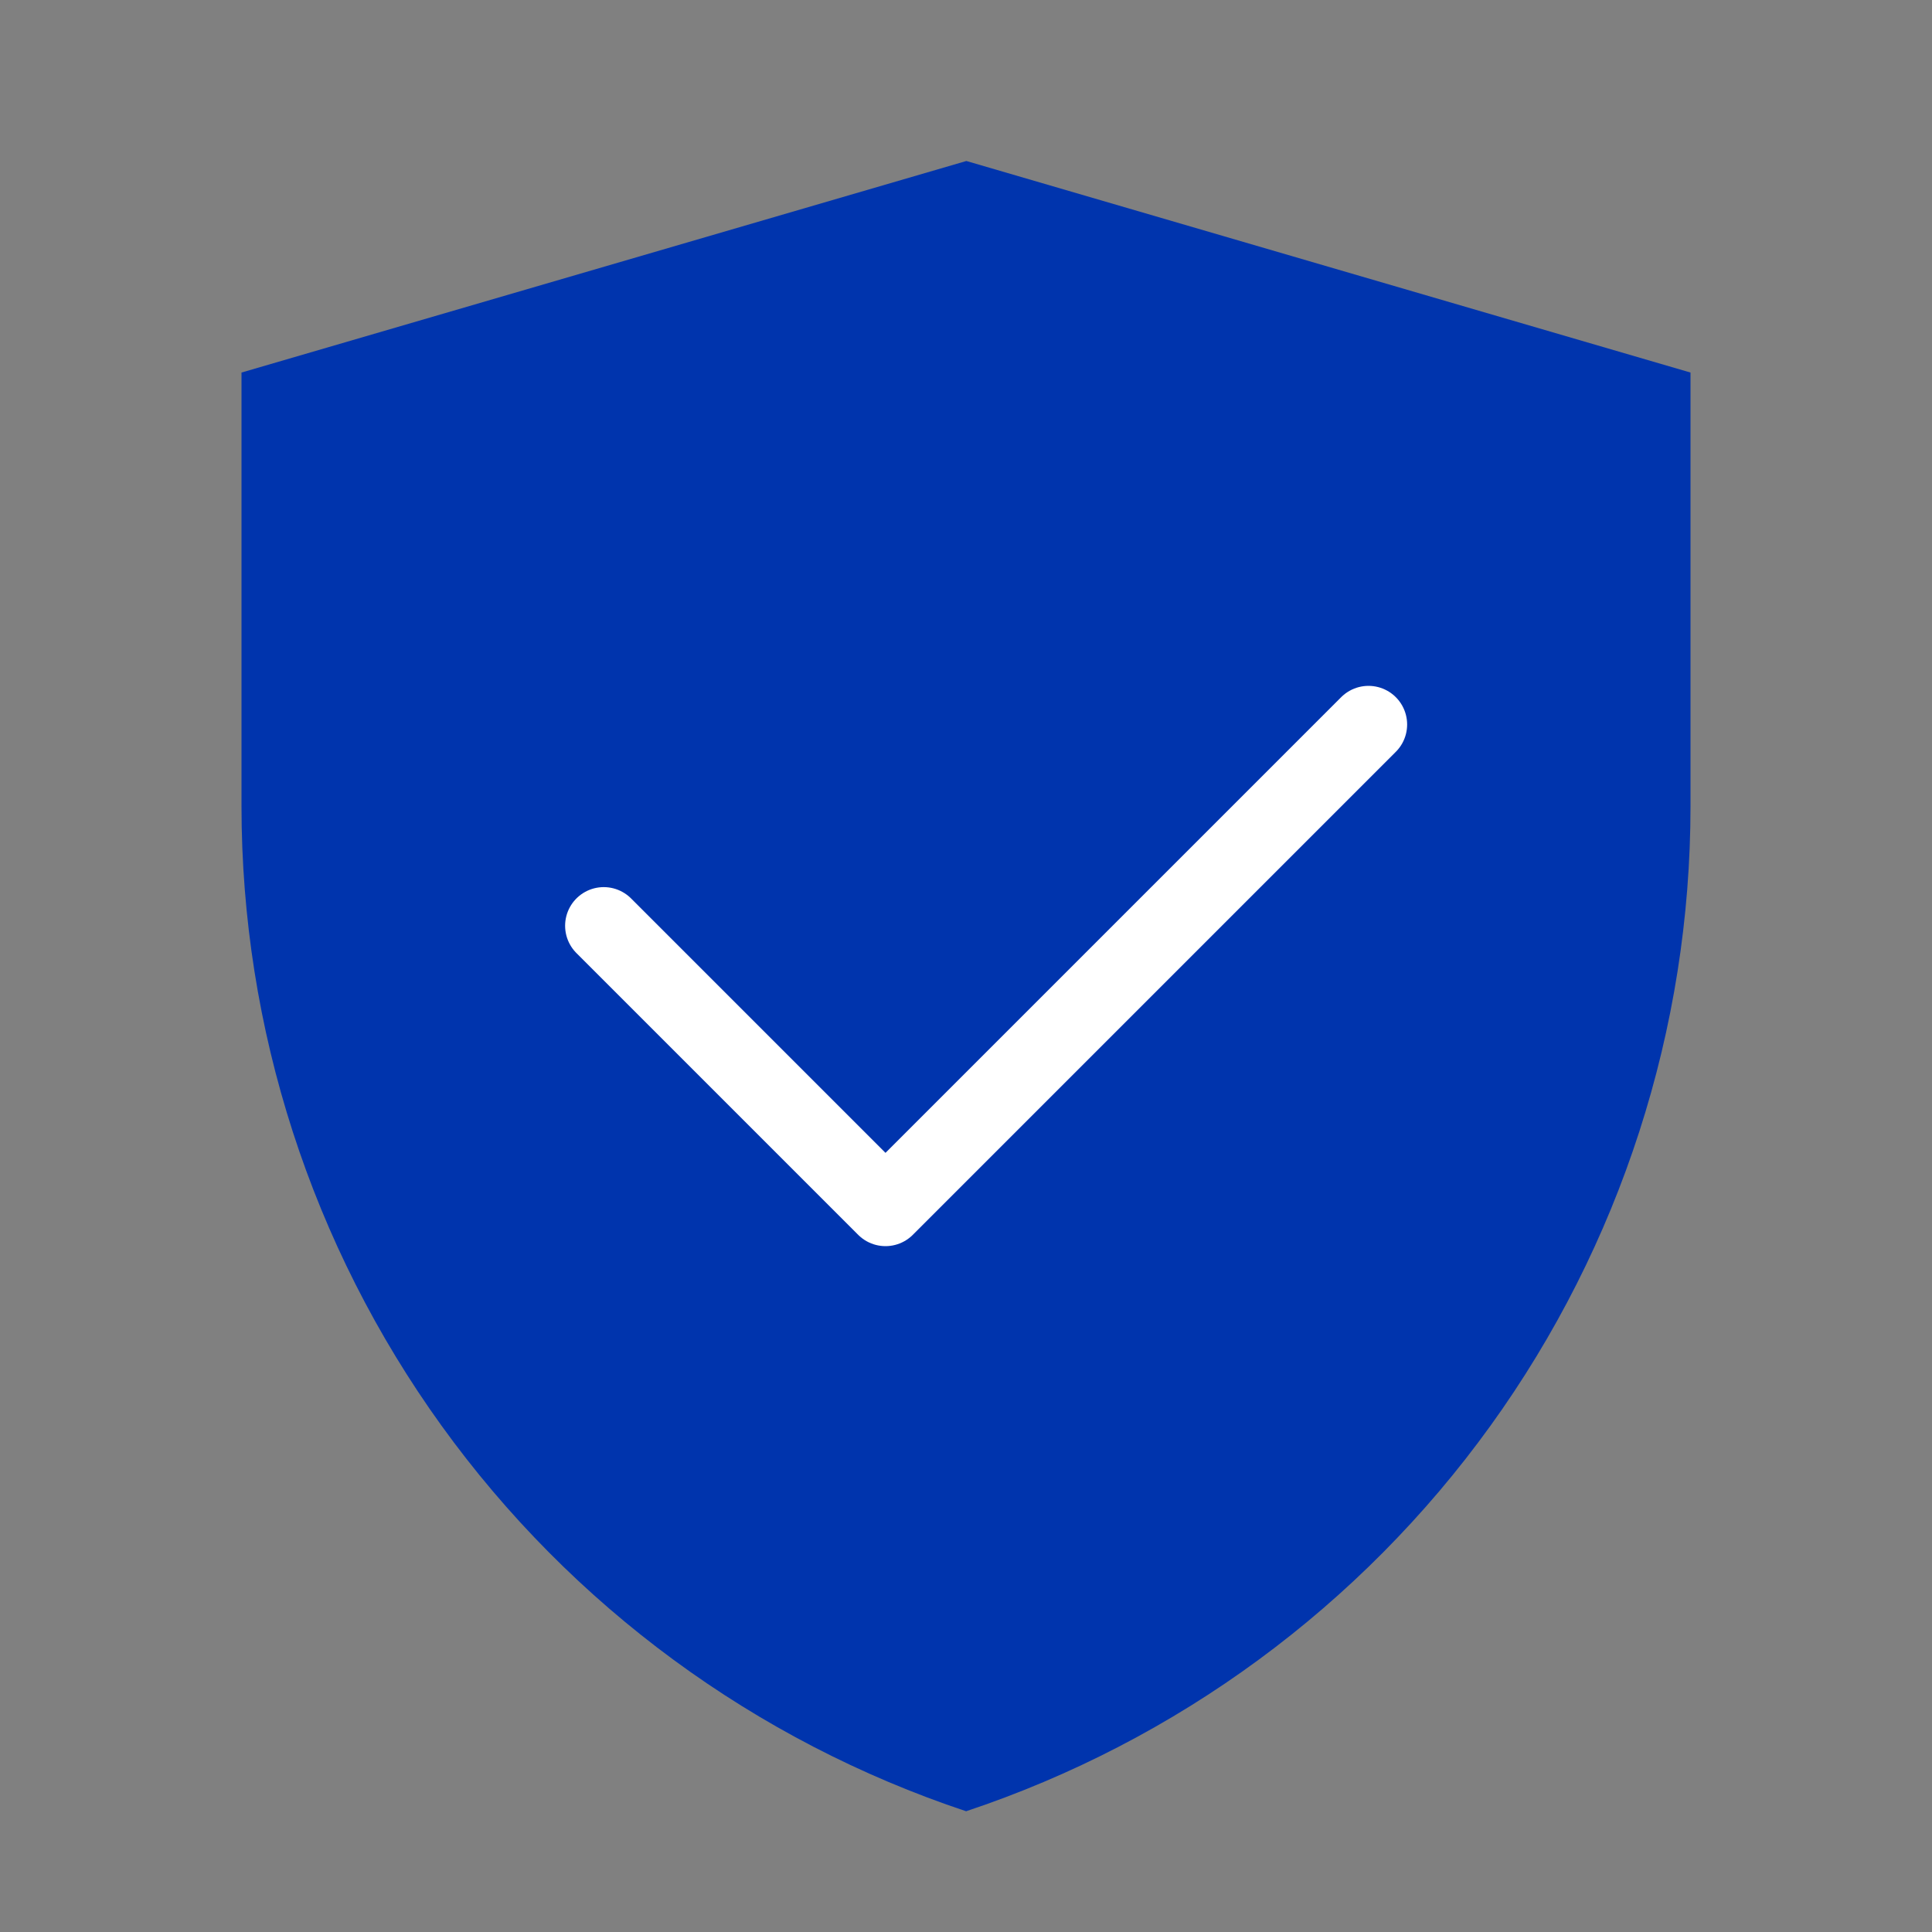 <svg width="100" height="100" viewBox="0 0 100 100" fill="none" xmlns="http://www.w3.org/2000/svg">
<rect x="0" y="0" width="100" height="100" fill="#808080" stroke="none"/>
<path d="M12.5 19.283L50.019 8.333L87.5 19.283V41.737C87.499 53.245 83.877 64.46 77.148 73.795C70.418 83.13 60.923 90.111 50.006 93.75C39.085 90.113 29.586 83.131 22.854 73.794C16.123 64.457 12.5 53.238 12.5 41.727V19.283Z" fill="#0034AD"/>
<path d="M31.25 47.917L45.833 62.5L70.833 37.5" stroke="white" stroke-width="4" stroke-linecap="round" stroke-linejoin="round"/>
</svg>
